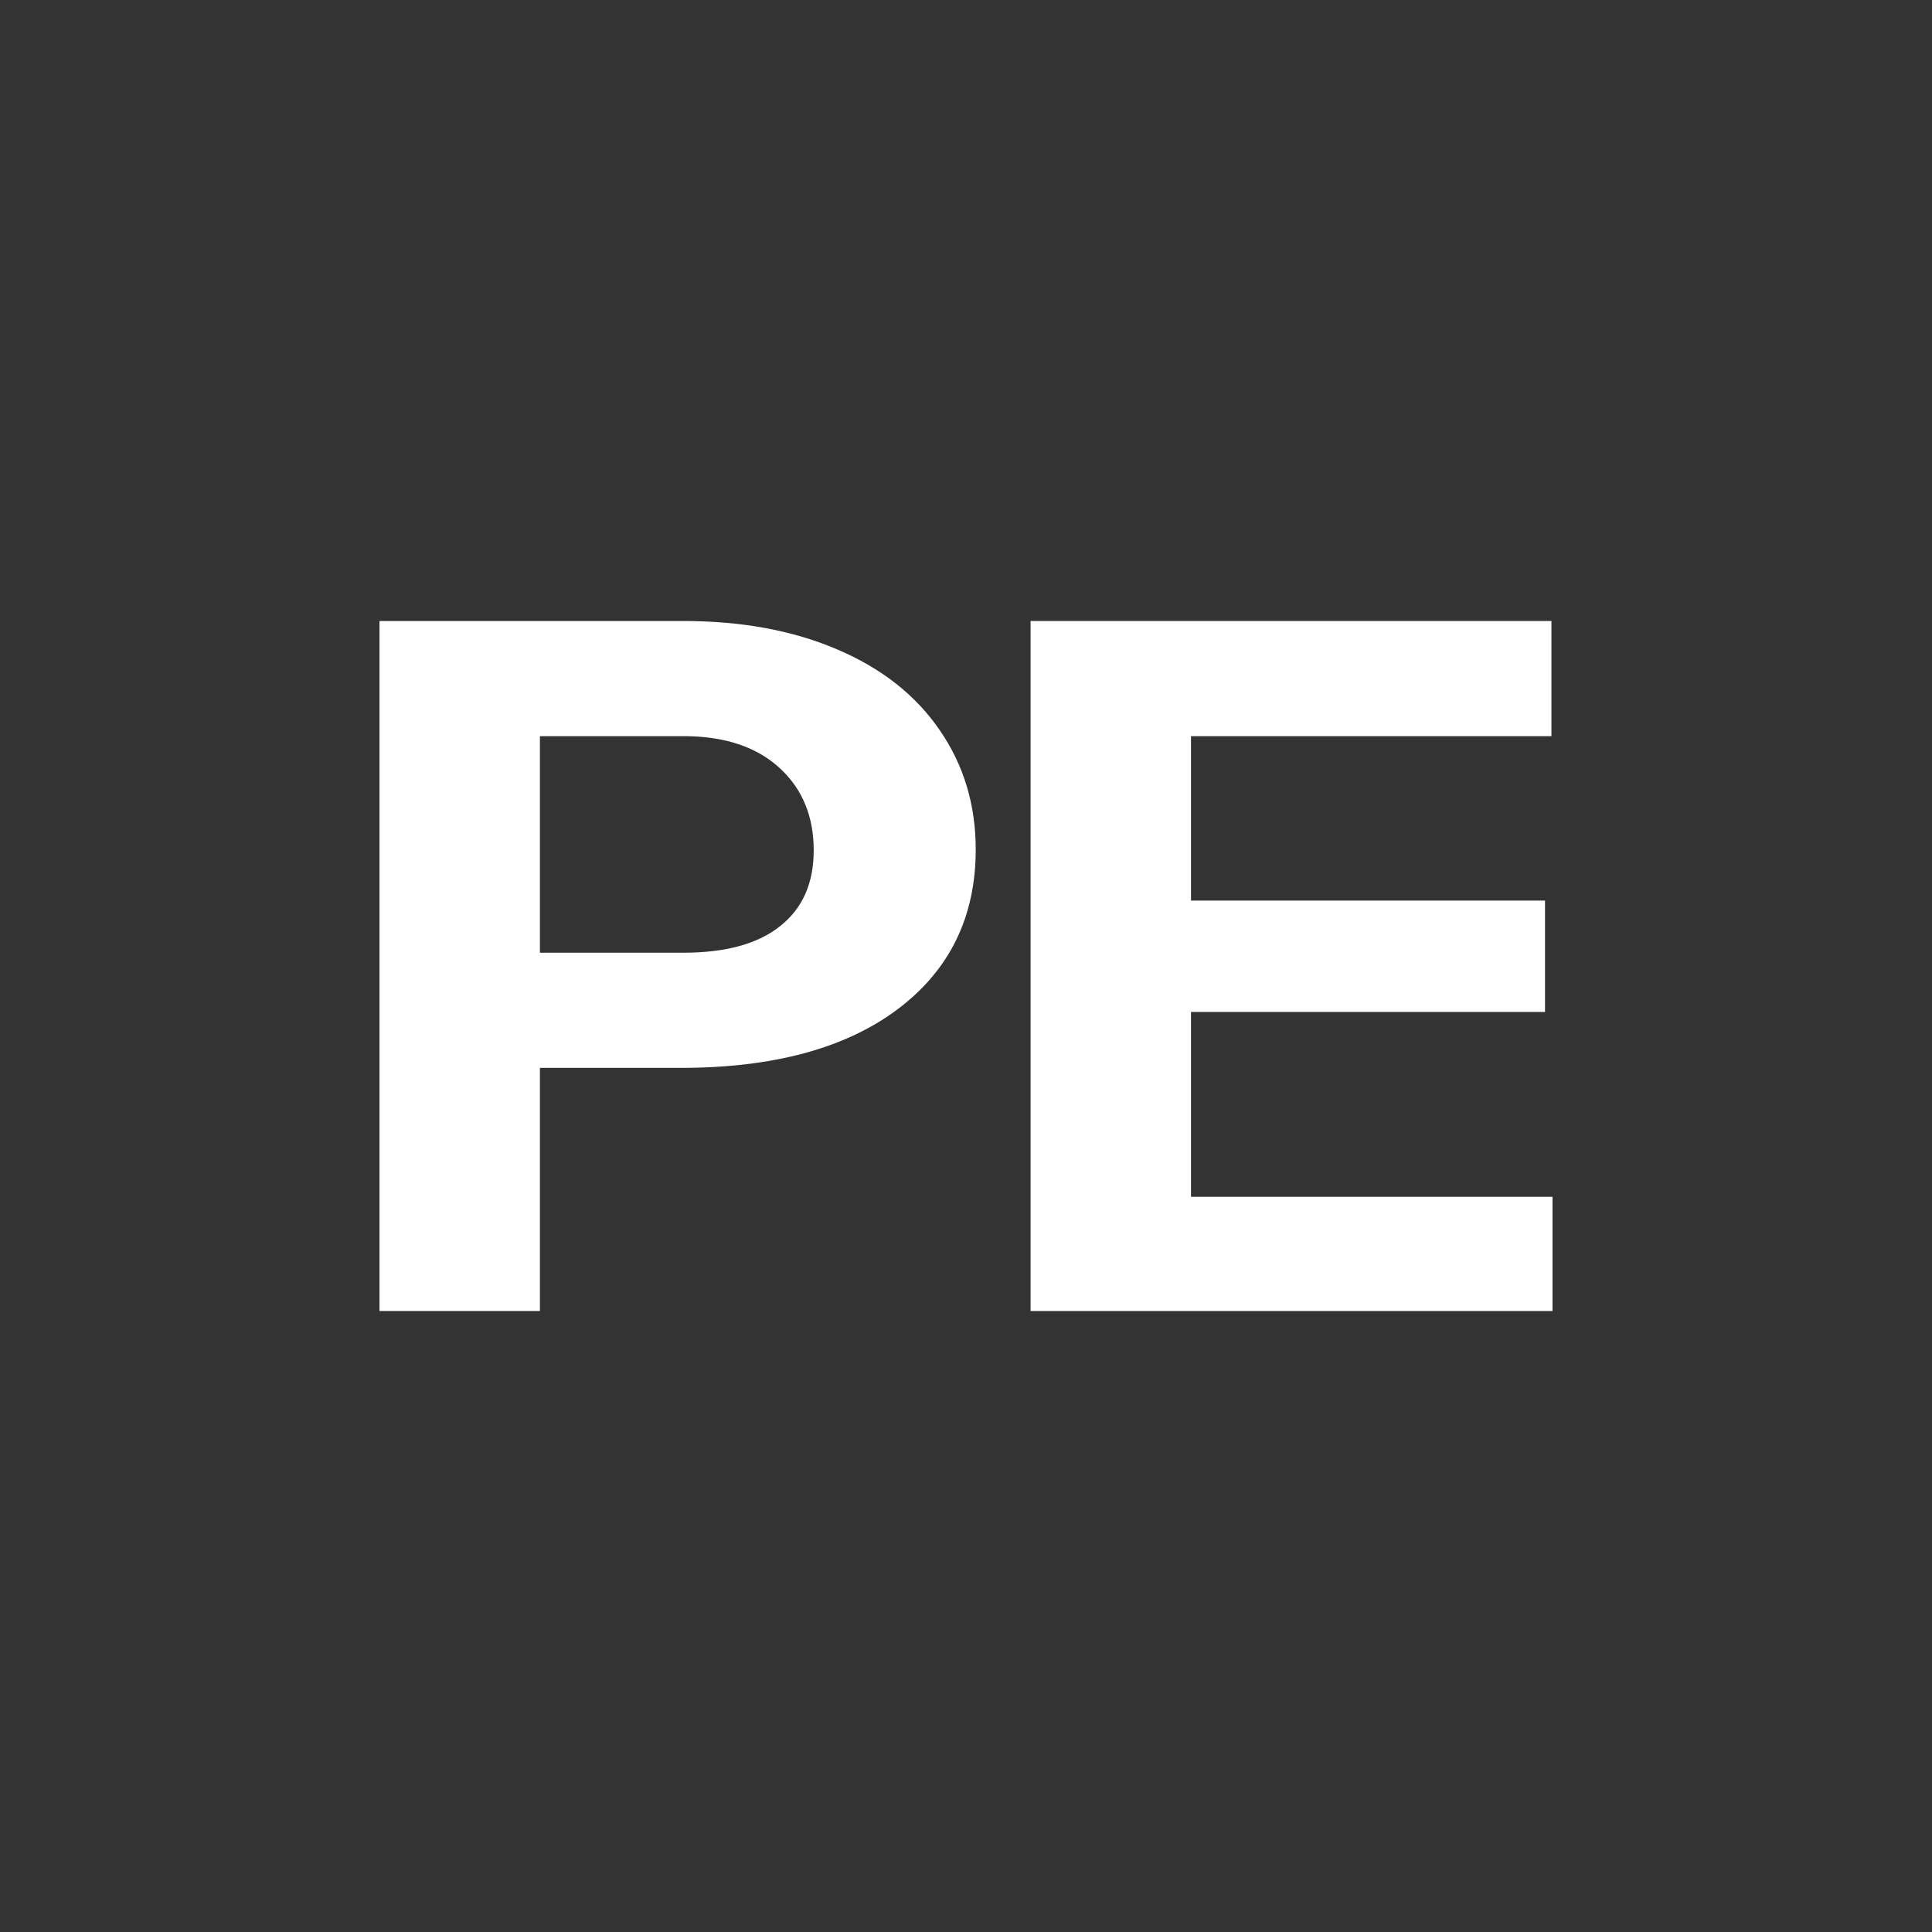 <svg width="56" height="56" viewBox="0 0 56 56" fill="none" xmlns="http://www.w3.org/2000/svg">
<rect x="0" y="0" width="56" height="56" fill="#333333" stroke="none"/>
<path d="M15.65 30.953V38H11V18H19.804C21.499 18 22.987 18.275 24.268 18.824C25.56 19.374 26.552 20.157 27.244 21.173C27.936 22.18 28.282 23.33 28.282 24.621C28.282 26.581 27.523 28.128 26.004 29.264C24.495 30.39 22.403 30.953 19.727 30.953H15.65ZM15.65 27.615H19.804C21.034 27.615 21.969 27.359 22.61 26.846C23.261 26.333 23.586 25.601 23.586 24.648C23.586 23.669 23.261 22.876 22.61 22.272C21.959 21.668 21.059 21.356 19.913 21.338H15.65V27.615Z" fill="white"/>
<path d="M44.783 29.332H34.522V34.69H45V38H29.872V18H44.969V21.338H34.522V26.104H44.783V29.332Z" fill="white"/>
</svg>
